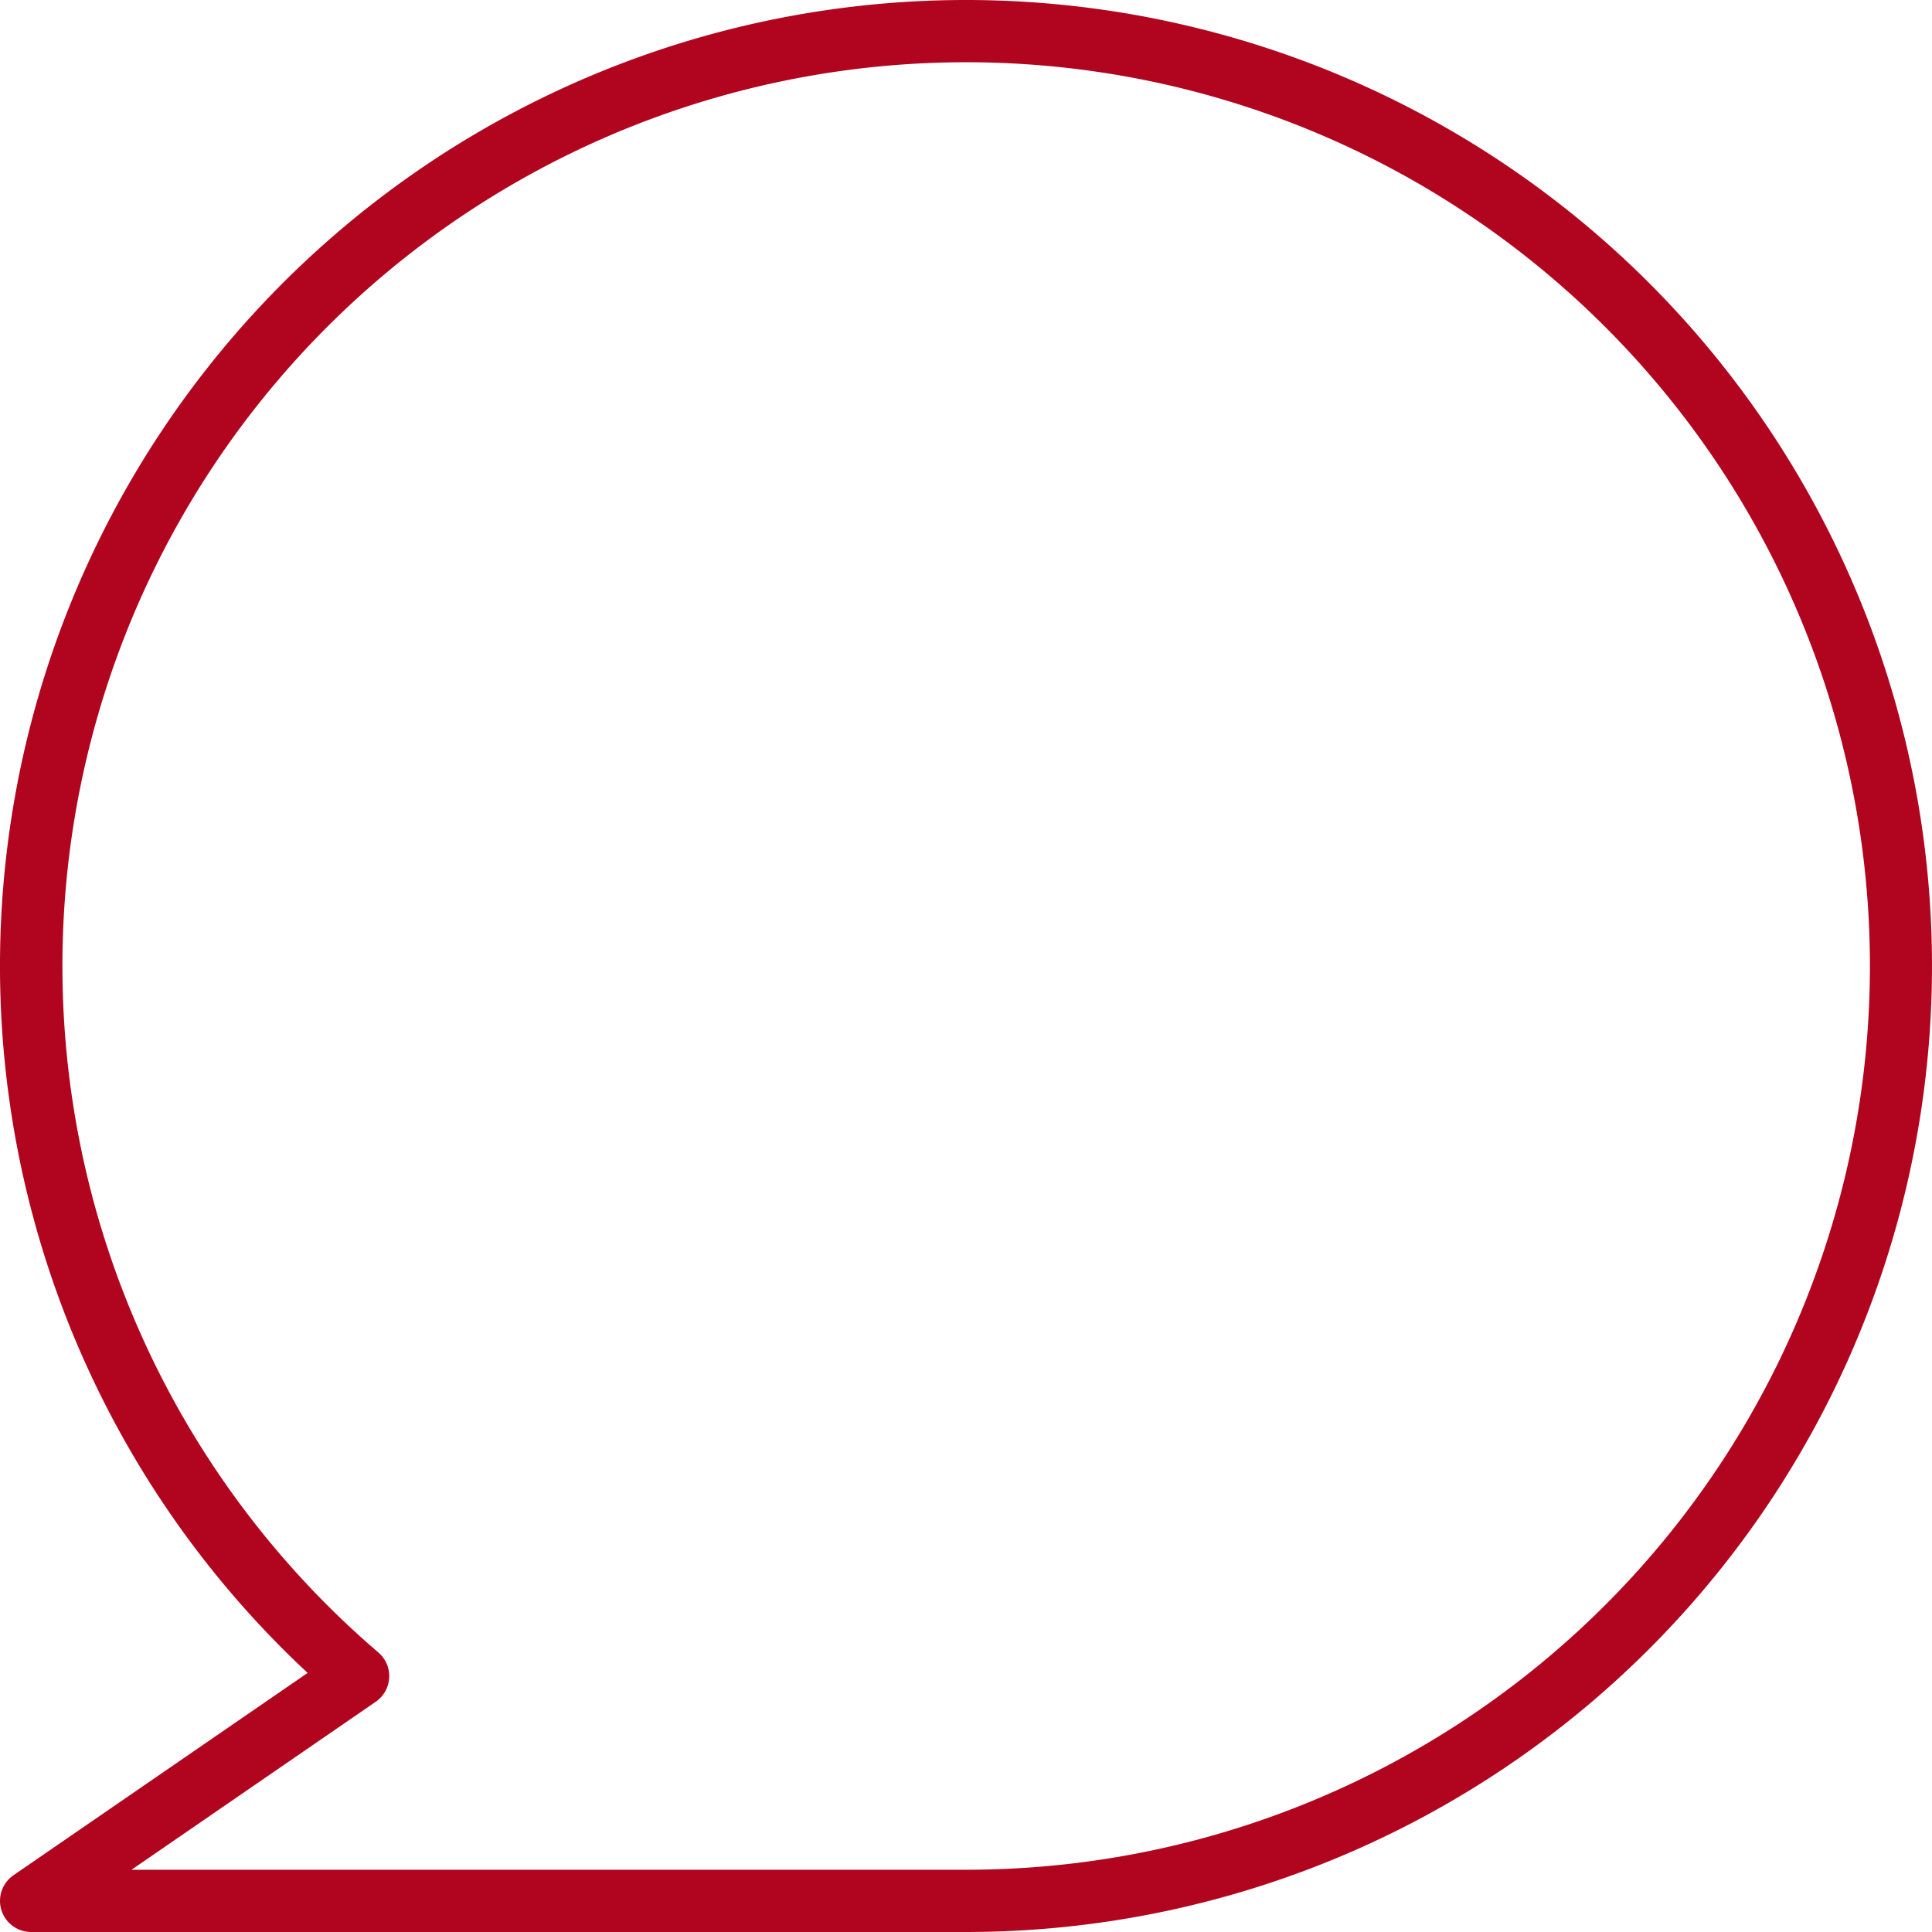 <?xml version="1.0" encoding="UTF-8"?>
<svg xmlns="http://www.w3.org/2000/svg" width="90" height="90" viewBox="0 0 90 90">
  <g transform="translate(-0.2)">
    <g transform="translate(0.2)">
      <path d="M45.2,90H1.652a1.45,1.45,0,0,1-.821-2.646l13.7-9.423A45,45,0,1,1,45.2,90ZM6.327,87.1H45.2A42.1,42.1,0,1,0,17.824,76.977a1.446,1.446,0,0,1,.506,1.178,1.462,1.462,0,0,1-.626,1.12Z" transform="translate(-0.2 0)" fill="#b1051f"></path>
    </g>
  </g>
</svg>
